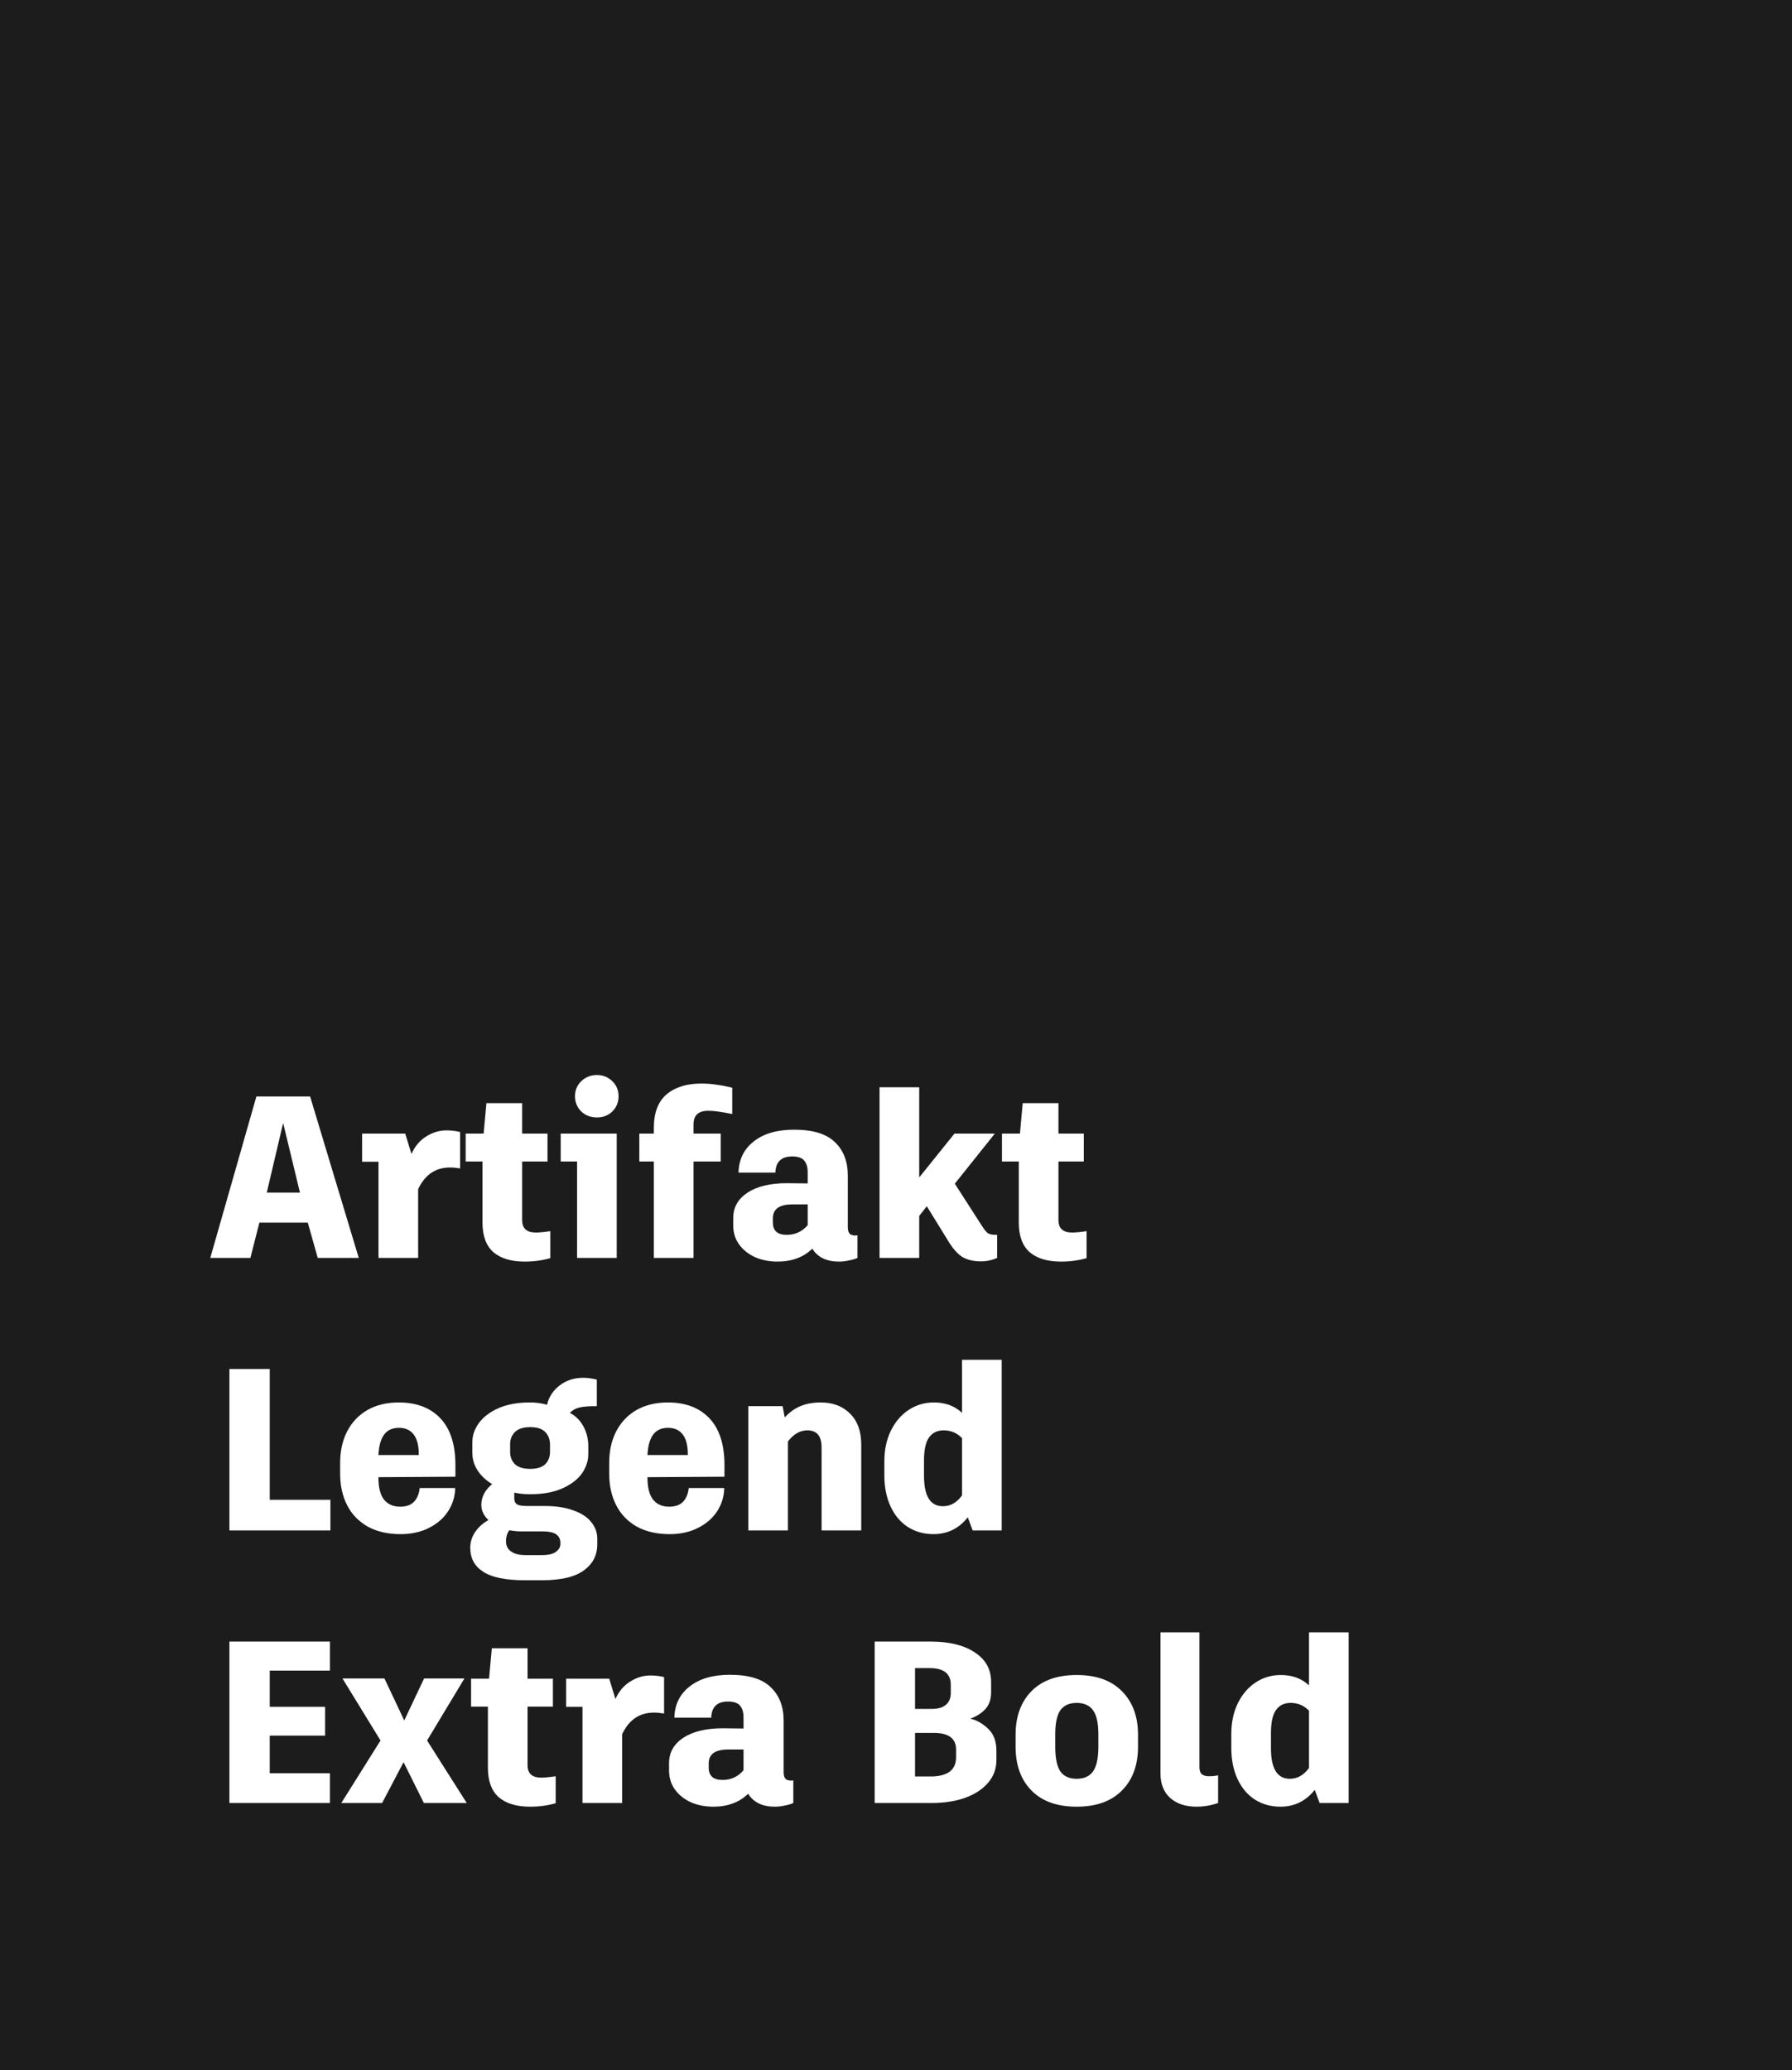 <?xml version="1.0" encoding="UTF-8"?> <svg xmlns="http://www.w3.org/2000/svg" style="background:#1c1c1c" fill="none" height="395" viewBox="0 0 342 395" width="342"><path d="m0 0h342v395h-342z" fill="#1c1c1c"></path><path d="m58.744 233.268h-9.24l-1.716 6.732h-7.656l8.8-30.8h10.252l9.284 30.8h-7.832zm-4.708-19.008-3.124 13.288h6.336zm31.178 1.408c.909 0 1.775.103 2.596.308v6.952c-.704-.117-1.349-.176-1.936-.176-2.757 0-4.781 1.379-6.072 4.136v13.112h-7.568v-18.348h-3.124v-5.368h8.228l1.188 3.872c.645-1.437 1.569-2.537 2.772-3.3 1.232-.792 2.537-1.188 3.916-1.188zm17.034 19.492c.704 0 1.628-.088 2.772-.264v5.148c-1.525.44-3.153.66-4.884.66-2.581 0-4.576-.601-5.984-1.804-1.379-1.232-2.068-3.109-2.068-5.632v-11.66h-3.212v-5.324h3.432l.528-5.808h6.82v5.808h4.84v5.324h-4.84v11.176c0 1.584.865 2.376 2.596 2.376zm15.453 4.84h-7.568v-18.392h-3.124v-5.324h10.692zm-3.784-26.796c-1.173 0-2.171-.381-2.992-1.144-.792-.792-1.188-1.76-1.188-2.904s.396-2.097 1.188-2.86c.821-.792 1.819-1.188 2.992-1.188s2.156.396 2.948 1.188c.792.763 1.188 1.716 1.188 2.86s-.396 2.112-1.188 2.904c-.792.763-1.775 1.144-2.948 1.144zm21.253-1.276c-1.877 0-2.816.865-2.816 2.596v1.76h5.192v5.324h-5.192v18.392h-7.568v-18.392h-2.772v-5.324h2.772v-1.1c0-2.875.807-5.001 2.42-6.38 1.643-1.379 3.843-2.068 6.6-2.068 1.056 0 2.039.073 2.948.22.91.117 1.907.308 2.992.572v5.016c-2.024-.411-3.549-.616-4.576-.616zm28.48 23.76v4.312c-.44.205-.982.367-1.628.484-.616.147-1.246.22-1.892.22-2.376 0-4.077-.821-5.104-2.464-.88.851-1.862 1.467-2.948 1.848-1.085.411-2.317.616-3.696.616-1.554 0-2.977-.279-4.268-.836-1.29-.587-2.317-1.408-3.08-2.464-.733-1.056-1.1-2.244-1.1-3.564v-1.452c0-2.024.91-3.637 2.728-4.84 1.848-1.203 4.356-1.804 7.524-1.804l3.96.044v-2.112c0-.968-.22-1.716-.66-2.244s-1.202-.792-2.288-.792c-2.082 0-3.153 1.027-3.212 3.08h-7.04c.059-2.493 1.027-4.473 2.904-5.94 1.878-1.496 4.444-2.244 7.7-2.244 3.579 0 6.175.792 7.788 2.376 1.643 1.555 2.464 3.681 2.464 6.38v9.856c0 .557.118.968.352 1.232.235.235.616.352 1.144.352zm-13.508-.088c1.614 0 2.948-.616 4.004-1.848v-3.96h-2.904c-2.493 0-3.74.88-3.74 2.64v.836c0 1.555.88 2.332 2.64 2.332zm40.158 0v4.4c-.968.44-2.009.66-3.124.66-1.349 0-2.493-.264-3.432-.792-.938-.557-1.862-1.584-2.772-3.08l-4.092-6.644-1.452 1.848v8.008h-7.568v-32.56h7.568v17.204l6.732-8.36h7.7l-7.7 9.636.088-.044 5.148 8.008c.44.704.822 1.173 1.144 1.408.352.205.851.308 1.496.308zm14.3-.44c.704 0 1.628-.088 2.772-.264v5.148c-1.526.44-3.154.66-4.884.66-2.582 0-4.576-.601-5.984-1.804-1.379-1.232-2.068-3.109-2.068-5.632v-11.66h-3.212v-5.324h3.432l.528-5.808h6.82v5.808h4.84v5.324h-4.84v11.176c0 1.584.865 2.376 2.596 2.376zm-141.544 50.988v5.852h-19.272v-30.8h7.7v24.948zm9.166-4.312v.088c0 1.877.352 3.271 1.056 4.18.733.909 1.76 1.364 3.08 1.364 1.144 0 2.024-.308 2.64-.924.616-.645.983-1.525 1.1-2.64h6.776c-.029 1.613-.484 3.095-1.364 4.444-.851 1.32-2.068 2.376-3.652 3.168-1.555.792-3.359 1.188-5.412 1.188-2.435 0-4.532-.484-6.292-1.452-1.731-.997-3.036-2.361-3.916-4.092s-1.32-3.725-1.32-5.984v-2.068c0-2.259.44-4.253 1.32-5.984.909-1.76 2.2-3.124 3.872-4.092 1.701-.968 3.696-1.452 5.984-1.452 3.403 0 6.057 1.012 7.964 3.036s2.86 5.001 2.86 8.932v2.2zm3.916-9.416c-1.232 0-2.171.425-2.816 1.276s-1.012 2.156-1.1 3.916h7.7v-.176c0-1.643-.323-2.889-.968-3.74s-1.584-1.276-2.816-1.276zm27.82 14.916c2.141 0 3.96.279 5.456.836 1.525.528 2.669 1.276 3.432 2.244.762.939 1.144 1.995 1.144 3.168v1.056c0 2.083-.851 3.74-2.552 4.972-1.702 1.261-4.371 1.892-8.008 1.892h-3.212c-3.696 0-6.366-.543-8.008-1.628-1.643-1.056-2.464-2.581-2.464-4.576 0-1.056.308-2.053.924-2.992.645-.939 1.496-1.701 2.552-2.288-.909-.851-1.364-1.819-1.364-2.904 0-1.496.689-2.816 2.068-3.96-1.173-.704-2.097-1.569-2.772-2.596-.675-1.027-1.012-2.185-1.012-3.476v-1.892c0-1.291.411-2.508 1.232-3.652.851-1.173 2.097-2.127 3.74-2.86 1.672-.733 3.681-1.1 6.028-1.1 1.173 0 2.258.147 3.256.44.352-1.496 1.158-2.728 2.42-3.696 1.261-.968 2.772-1.452 4.532-1.452.762 0 1.613.117 2.552.352v5.06c-1.526 0-2.64.088-3.344.264s-1.306.513-1.804 1.012c1.114.587 1.98 1.452 2.596 2.596s.924 2.391.924 3.74v1.584c0 1.232-.396 2.435-1.188 3.608-.792 1.144-2.024 2.097-3.696 2.86s-3.755 1.144-6.248 1.144c-1.056 0-2.054-.103-2.992-.308v1.056c0 .557.176.953.528 1.188.352.205.983.308 1.892.308zm-6.6-10.296c0 .939.308 1.716.924 2.332.645.587 1.613.88 2.904.88 1.29 0 2.244-.293 2.86-.88.616-.616.924-1.408.924-2.376v-1.364c0-.968-.294-1.76-.88-2.376-.587-.645-1.555-.968-2.904-.968-1.291 0-2.259.308-2.904.924-.616.616-.924 1.379-.924 2.288zm9.592 17.336c0-.704-.264-1.247-.792-1.628s-1.438-.572-2.728-.572h-4.136c-.616 0-1.32-.073-2.112-.22-.411.616-.616 1.305-.616 2.068 0 .88.323 1.54.968 1.98.645.469 1.569.704 2.772.704h3.124c1.202 0 2.082-.205 2.64-.616.586-.411.88-.909.88-1.496zm16.62-12.54v.088c0 1.877.352 3.271 1.056 4.18.733.909 1.76 1.364 3.08 1.364 1.144 0 2.024-.308 2.64-.924.616-.645.982-1.525 1.1-2.64h6.776c-.03 1.613-.484 3.095-1.364 4.444-.851 1.32-2.068 2.376-3.652 3.168-1.555.792-3.359 1.188-5.412 1.188-2.435 0-4.532-.484-6.292-1.452-1.731-.997-3.036-2.361-3.916-4.092s-1.32-3.725-1.32-5.984v-2.068c0-2.259.44-4.253 1.32-5.984.909-1.76 2.2-3.124 3.872-4.092 1.701-.968 3.696-1.452 5.984-1.452 3.402 0 6.057 1.012 7.964 3.036 1.906 2.024 2.86 5.001 2.86 8.932v2.2zm3.916-9.416c-1.232 0-2.171.425-2.816 1.276-.646.851-1.012 2.156-1.1 3.916h7.7v-.176c0-1.643-.323-2.889-.968-3.74-.646-.851-1.584-1.276-2.816-1.276zm29.139-4.84c2.318 0 4.18.704 5.588 2.112 1.438 1.408 2.156 3.388 2.156 5.94v16.368h-7.568v-15.84c0-2.171-.909-3.256-2.728-3.256-1.378 0-2.61.704-3.696 2.112v16.984h-7.568v-23.716h6.556l.396 2.156c.88-.968 1.878-1.687 2.992-2.156 1.115-.469 2.406-.704 3.872-.704zm34.548-8.14v32.56h-5.544l-.924-2.508c-1.702 2.141-3.887 3.212-6.556 3.212-1.819 0-3.447-.455-4.884-1.364-1.408-.909-2.508-2.215-3.3-3.916s-1.188-3.696-1.188-5.984v-2.596c0-2.2.41-4.151 1.232-5.852.85-1.731 1.994-3.065 3.432-4.004 1.437-.939 3.036-1.408 4.796-1.408 2.17 0 3.96.66 5.368 1.98v-10.12zm-11.22 27.94c1.437 0 2.654-.689 3.652-2.068v-10.912c-.939-.997-2.112-1.496-3.52-1.496-1.232 0-2.171.469-2.816 1.408-.616.909-.924 2.347-.924 4.312v2.948c0 3.872 1.202 5.808 3.608 5.808zm-128.469 31.364v6.908h10.56v5.5h-10.56v7.172h11.484v5.676h-19.184v-30.8h19.184v5.544zm37.592 25.256h-8.184l-3.872-7.788-4.092 7.788h-7.788l7.48-11.924-7.26-11.836h8.008l3.784 8.008 3.784-8.008h7.7l-7.128 11.836zm14.203-4.84c.704 0 1.628-.088 2.772-.264v5.148c-1.525.44-3.153.66-4.884.66-2.581 0-4.576-.601-5.984-1.804-1.379-1.232-2.068-3.109-2.068-5.632v-11.66h-3.212v-5.324h3.432l.528-5.808h6.82v5.808h4.84v5.324h-4.84v11.176c0 1.584.866 2.376 2.596 2.376zm20.865-19.492c.909 0 1.775.103 2.596.308v6.952c-.704-.117-1.349-.176-1.936-.176-2.757 0-4.781 1.379-6.072 4.136v13.112h-7.568v-18.348h-3.124v-5.368h8.228l1.188 3.872c.645-1.437 1.569-2.537 2.772-3.3 1.232-.792 2.537-1.188 3.916-1.188zm27.26 20.02v4.312c-.44.205-.982.367-1.628.484-.616.147-1.246.22-1.892.22-2.376 0-4.077-.821-5.104-2.464-.88.851-1.862 1.467-2.948 1.848-1.085.411-2.317.616-3.696.616-1.554 0-2.977-.279-4.268-.836-1.29-.587-2.317-1.408-3.08-2.464-.733-1.056-1.1-2.244-1.1-3.564v-1.452c0-2.024.91-3.637 2.728-4.84 1.848-1.203 4.356-1.804 7.524-1.804l3.96.044v-2.112c0-.968-.22-1.716-.66-2.244s-1.202-.792-2.288-.792c-2.082 0-3.153 1.027-3.212 3.08h-7.04c.059-2.493 1.027-4.473 2.904-5.94 1.878-1.496 4.444-2.244 7.7-2.244 3.579 0 6.175.792 7.788 2.376 1.643 1.555 2.464 3.681 2.464 6.38v9.856c0 .557.118.968.352 1.232.235.235.616.352 1.144.352zm-13.508-.088c1.614 0 2.948-.616 4.004-1.848v-3.96h-2.904c-2.493 0-3.74.88-3.74 2.64v.836c0 1.555.88 2.332 2.64 2.332zm47.252-11.704c1.262.293 2.406.939 3.432 1.936 1.056.997 1.584 2.391 1.584 4.18v1.804c0 1.613-.513 3.036-1.54 4.268-1.026 1.232-2.478 2.2-4.356 2.904-1.877.675-4.048 1.012-6.512 1.012h-10.824v-30.8h10.692c3.55 0 6.351.689 8.404 2.068 2.083 1.349 3.124 3.227 3.124 5.632v1.98c0 1.379-.396 2.479-1.188 3.3-.792.792-1.716 1.364-2.772 1.716zm-10.516-9.636v7.788h3.212c1.144 0 2.024-.249 2.64-.748.646-.528.968-1.291.968-2.288v-1.584c0-2.112-1.349-3.168-4.048-3.168zm7.832 15.532c0-2.112-1.422-3.168-4.268-3.168h-3.564v8.316h2.992c1.526 0 2.714-.293 3.564-.88.851-.616 1.276-1.54 1.276-2.772zm23.02-14.212c3.726 0 6.6 1.027 8.624 3.08 2.054 2.053 3.08 4.825 3.08 8.316v2.288c0 3.52-1.026 6.307-3.08 8.36-2.024 2.053-4.898 3.08-8.624 3.08-3.725 0-6.6-1.027-8.624-3.08s-3.036-4.84-3.036-8.36v-2.288c0-3.491 1.012-6.263 3.036-8.316s4.899-3.08 8.624-3.08zm0 5.324c-1.408 0-2.449.469-3.124 1.408-.645.939-.968 2.464-.968 4.576v2.376c0 2.171.323 3.74.968 4.708.675.939 1.716 1.408 3.124 1.408s2.45-.469 3.124-1.408c.675-.968 1.012-2.537 1.012-4.708v-2.376c0-2.112-.337-3.637-1.012-4.576-.674-.939-1.716-1.408-3.124-1.408zm22.855 19.8c-2.053 0-3.711-.543-4.972-1.628-1.261-1.115-1.892-2.684-1.892-4.708v-26.928h7.436v25.74c0 .616.147 1.056.44 1.32.323.264.792.396 1.408.396s1.188-.059 1.716-.176v5.28c-1.349.469-2.728.704-4.136.704zm29.049-33.264v32.56h-5.544l-.924-2.508c-1.702 2.141-3.887 3.212-6.556 3.212-1.819 0-3.447-.455-4.884-1.364-1.408-.909-2.508-2.215-3.3-3.916s-1.188-3.696-1.188-5.984v-2.596c0-2.2.41-4.151 1.232-5.852.85-1.731 1.994-3.065 3.431-4.004 1.438-.939 3.037-1.408 4.797-1.408 2.17 0 3.96.66 5.368 1.98v-10.12zm-11.22 27.94c1.437 0 2.654-.689 3.652-2.068v-10.912c-.939-.997-2.112-1.496-3.52-1.496-1.232 0-2.171.469-2.816 1.408-.616.909-.924 2.347-.924 4.312v2.948c0 3.872 1.202 5.808 3.608 5.808z" fill="#fff"></path></svg> 